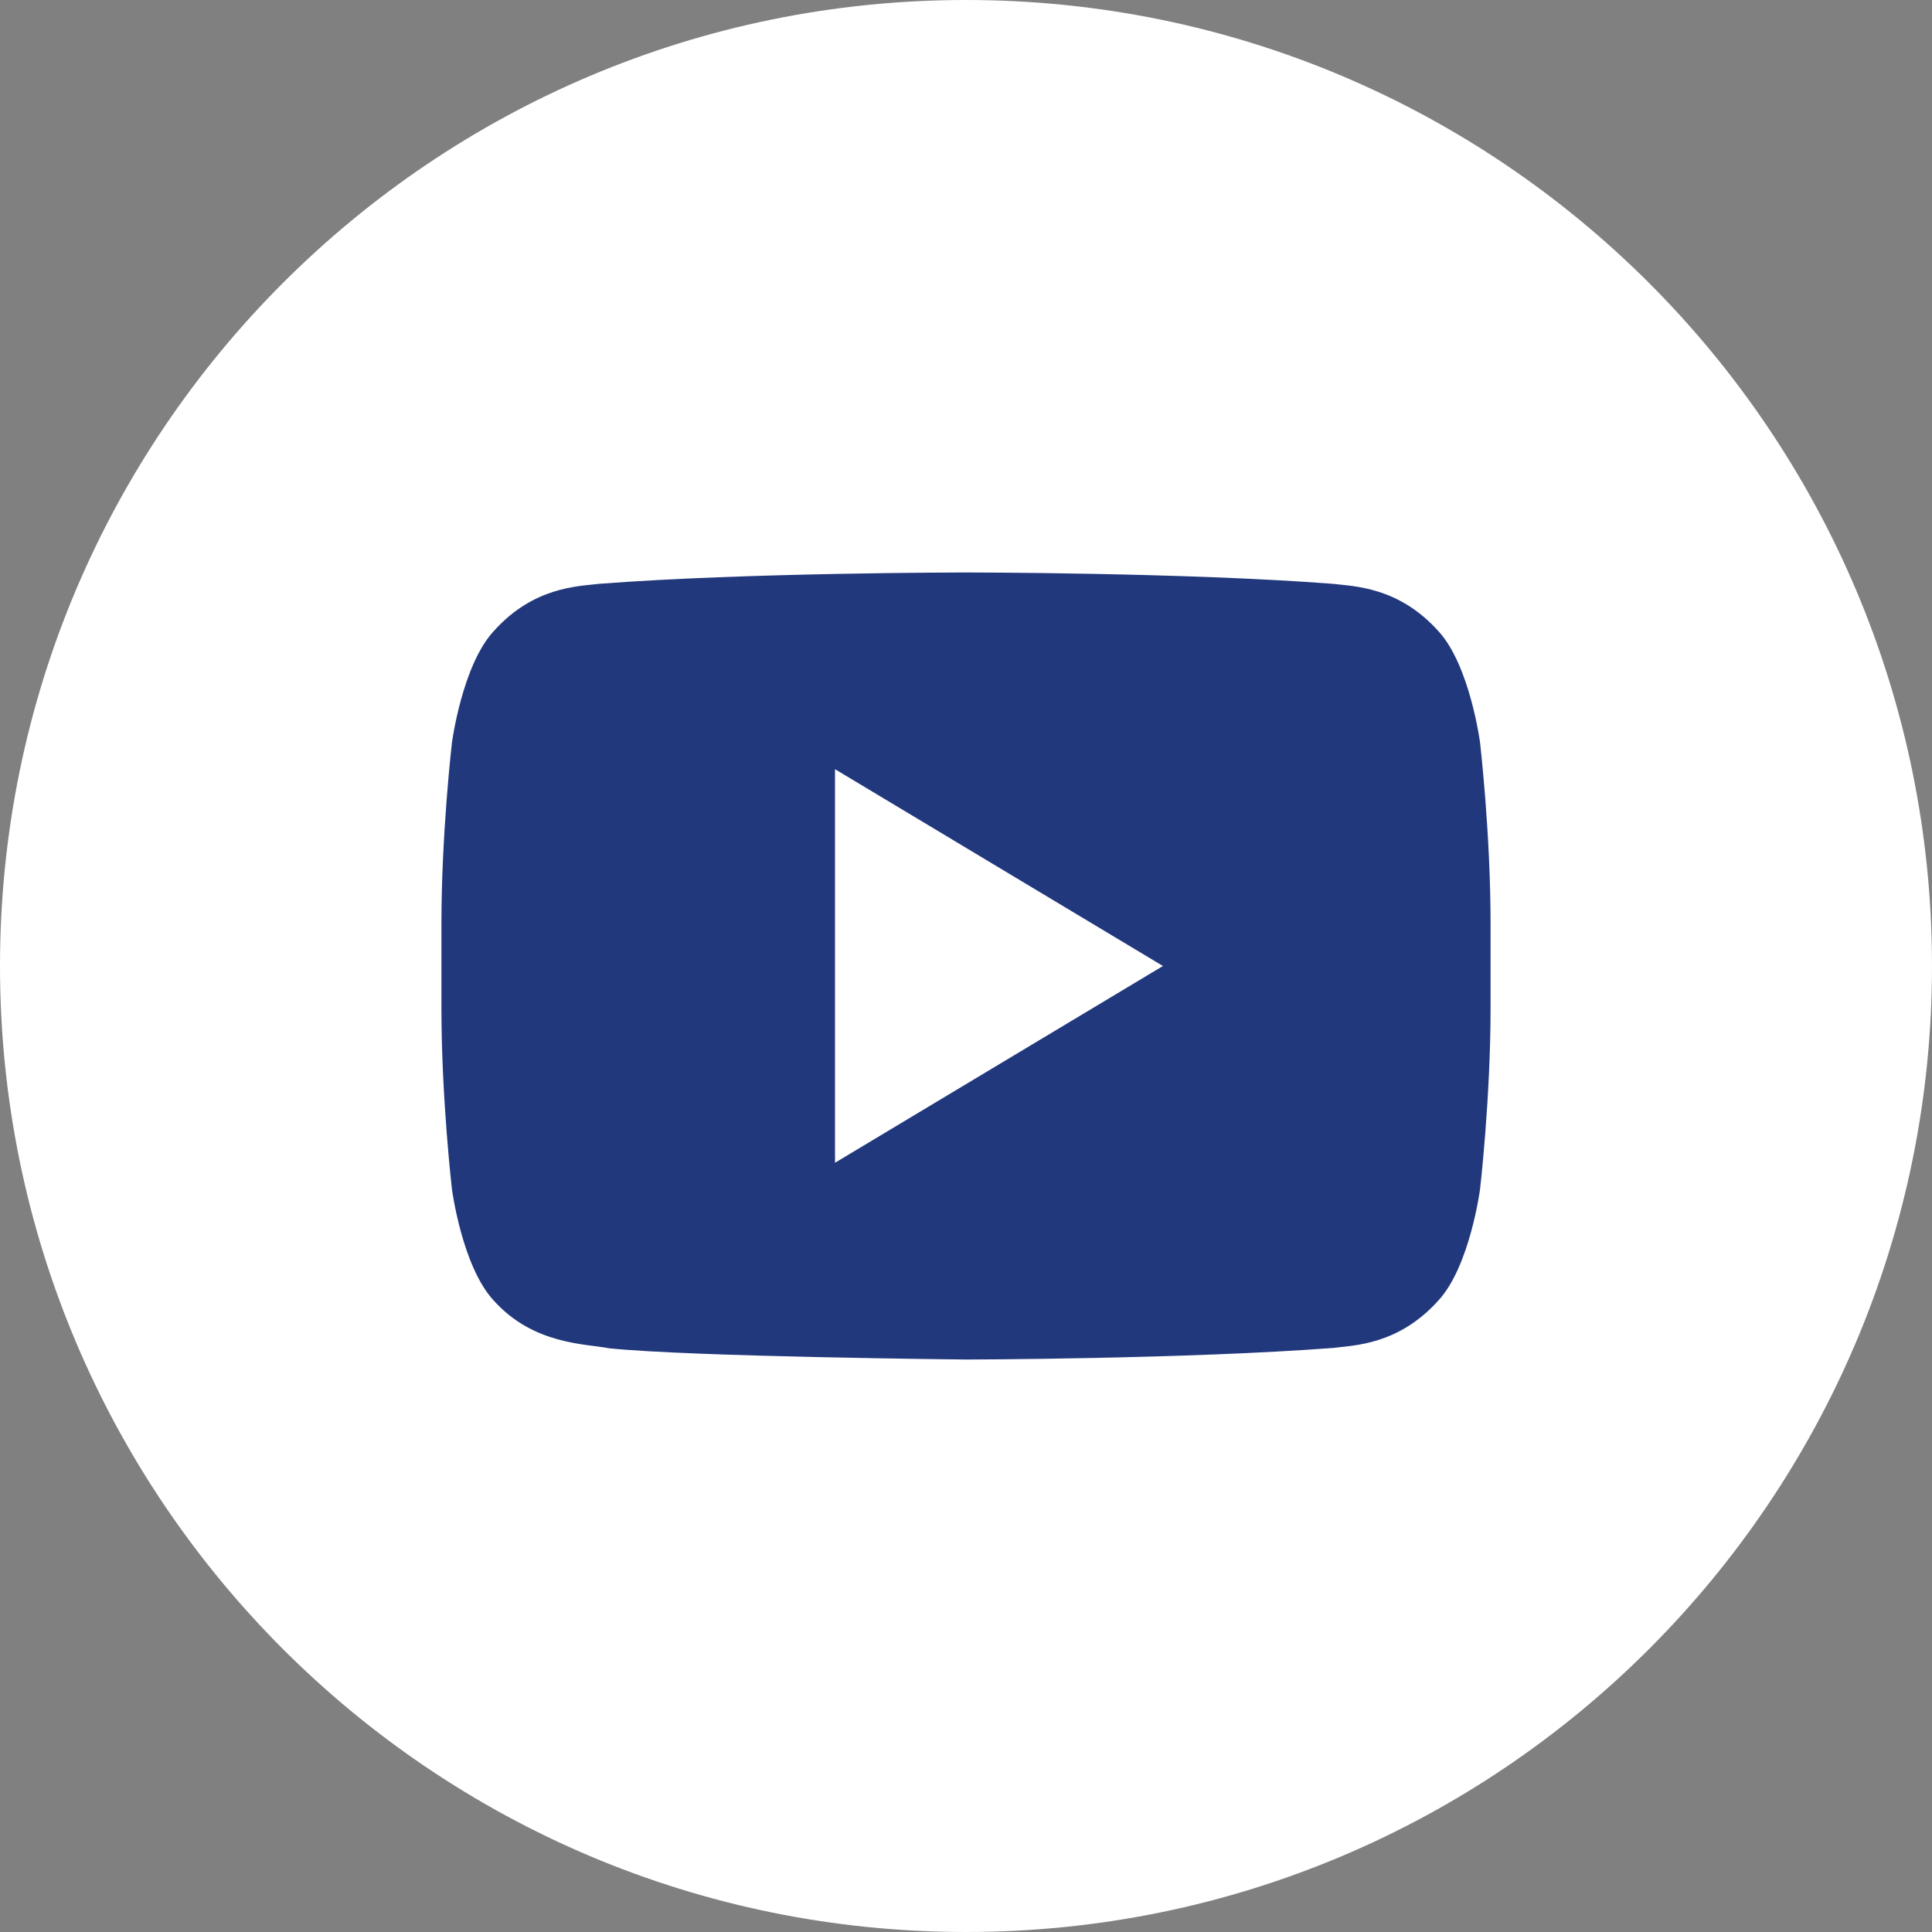 <?xml version="1.0" encoding="UTF-8"?> <svg xmlns="http://www.w3.org/2000/svg" width="35" height="35" viewBox="0 0 35 35" fill="none"><rect x="0" y="0" width="35" height="35" fill="#808080" stroke="none"/><circle cx="17.5" cy="17.5" r="14.5" fill="#22387D"></circle><path d="M15.127 21.064L21.068 17.5L15.127 13.935V21.064Z" fill="white"></path><path d="M17.5 0C7.836 0 0 7.835 0 17.5C0 27.166 7.836 35 17.5 35C27.164 35 35 27.164 35 17.5C35 7.836 27.164 0 17.5 0ZM27.003 18.267C27.003 19.907 26.812 21.548 26.812 21.548C26.812 21.548 26.626 22.946 26.058 23.559C25.334 24.367 24.525 24.371 24.153 24.419C21.493 24.622 17.5 24.629 17.5 24.629C17.5 24.629 12.558 24.581 11.038 24.426C10.615 24.341 9.667 24.366 8.943 23.559C8.373 22.945 8.188 21.548 8.188 21.548C8.188 21.548 7.997 19.908 7.997 18.267V16.729C7.997 15.088 8.188 13.449 8.188 13.449C8.188 13.449 8.374 12.051 8.943 11.435C9.665 10.627 10.475 10.623 10.847 10.577C13.506 10.371 17.496 10.371 17.496 10.371H17.504C17.504 10.371 21.494 10.371 24.153 10.577C24.524 10.623 25.334 10.627 26.058 11.434C26.627 12.05 26.812 13.448 26.812 13.448C26.812 13.448 27.003 15.088 27.003 16.729V18.267Z" fill="white"></path></svg> 